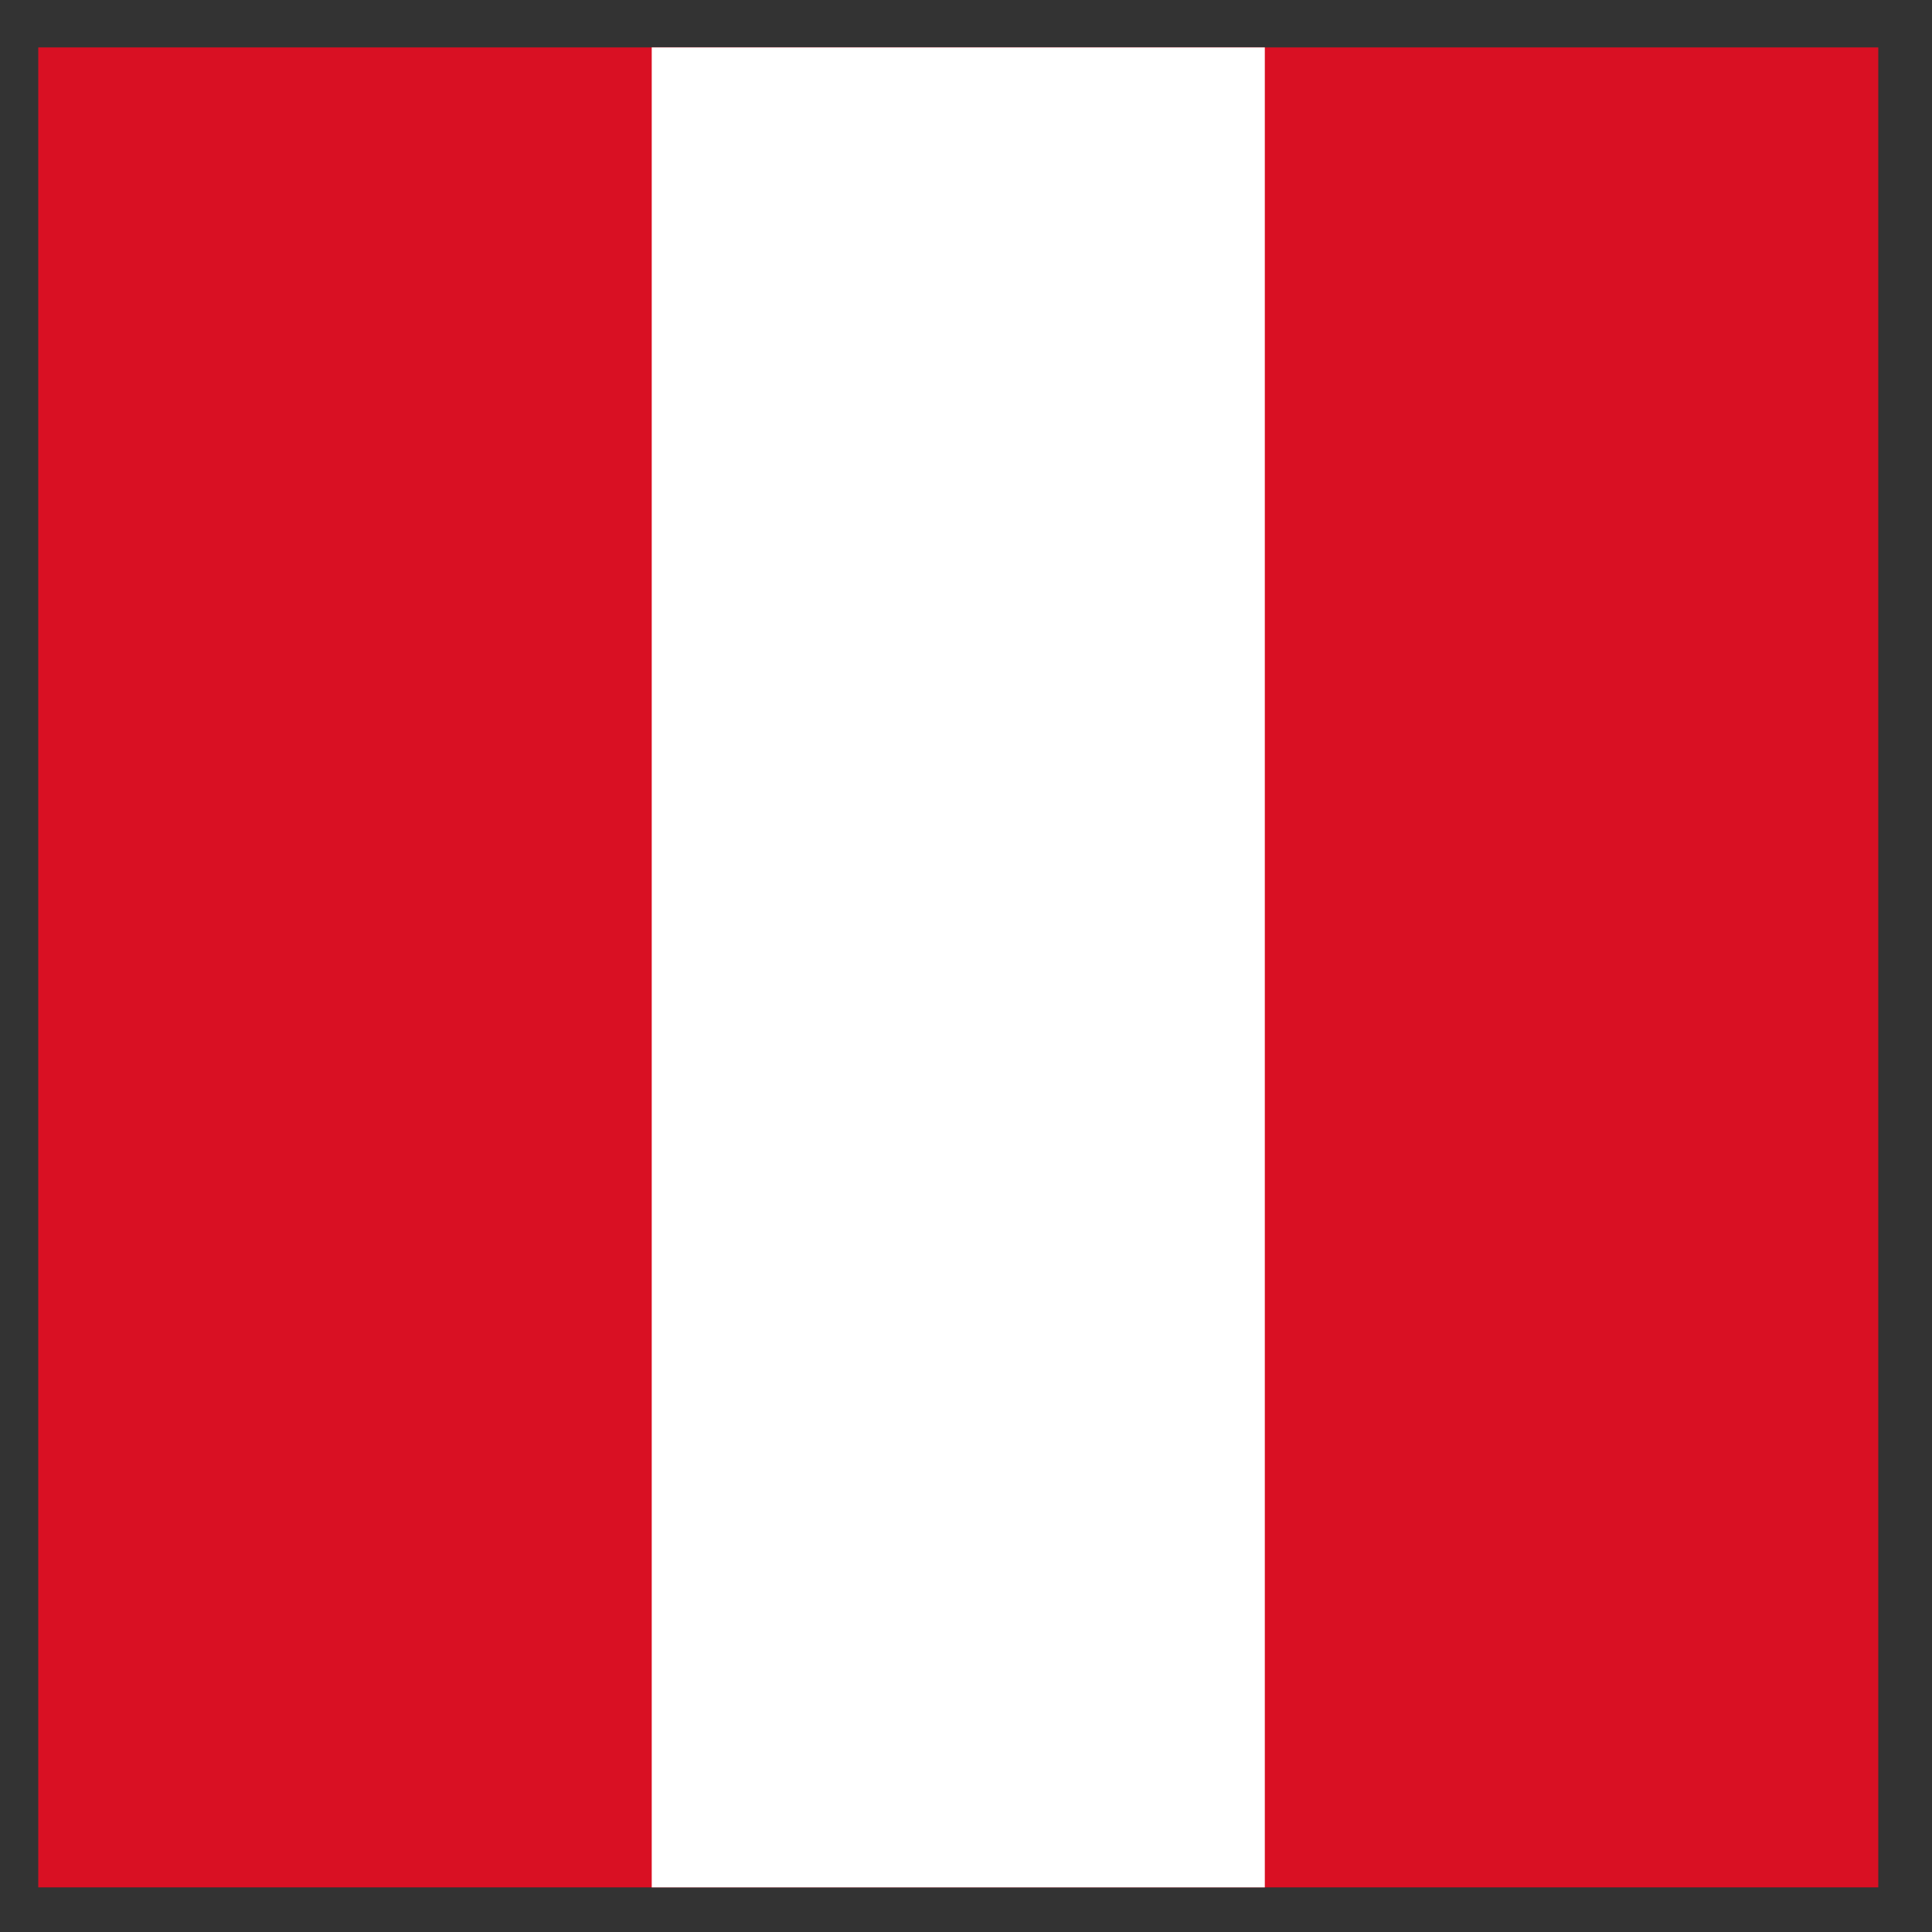 <svg width="21" height="21" viewBox="0 0 21 21" fill="none" xmlns="http://www.w3.org/2000/svg">
<rect x="0" y="0" width="21" height="21" fill="#333333" stroke="none"/>
<g clip-path="url(#clip0_10776_18581)">
<path d="M0.416 0.515H20.416V20.515H0.416V0.515Z" fill="#D91023"/>
<path d="M7.084 0.515H13.748V20.515H7.084V0.515Z" fill="white"/>
</g>
<defs>
<clipPath id="clip0_10776_18581">
<rect width="20" height="20" fill="white" transform="translate(0.416 0.515)"/>
</clipPath>
</defs>
</svg>
